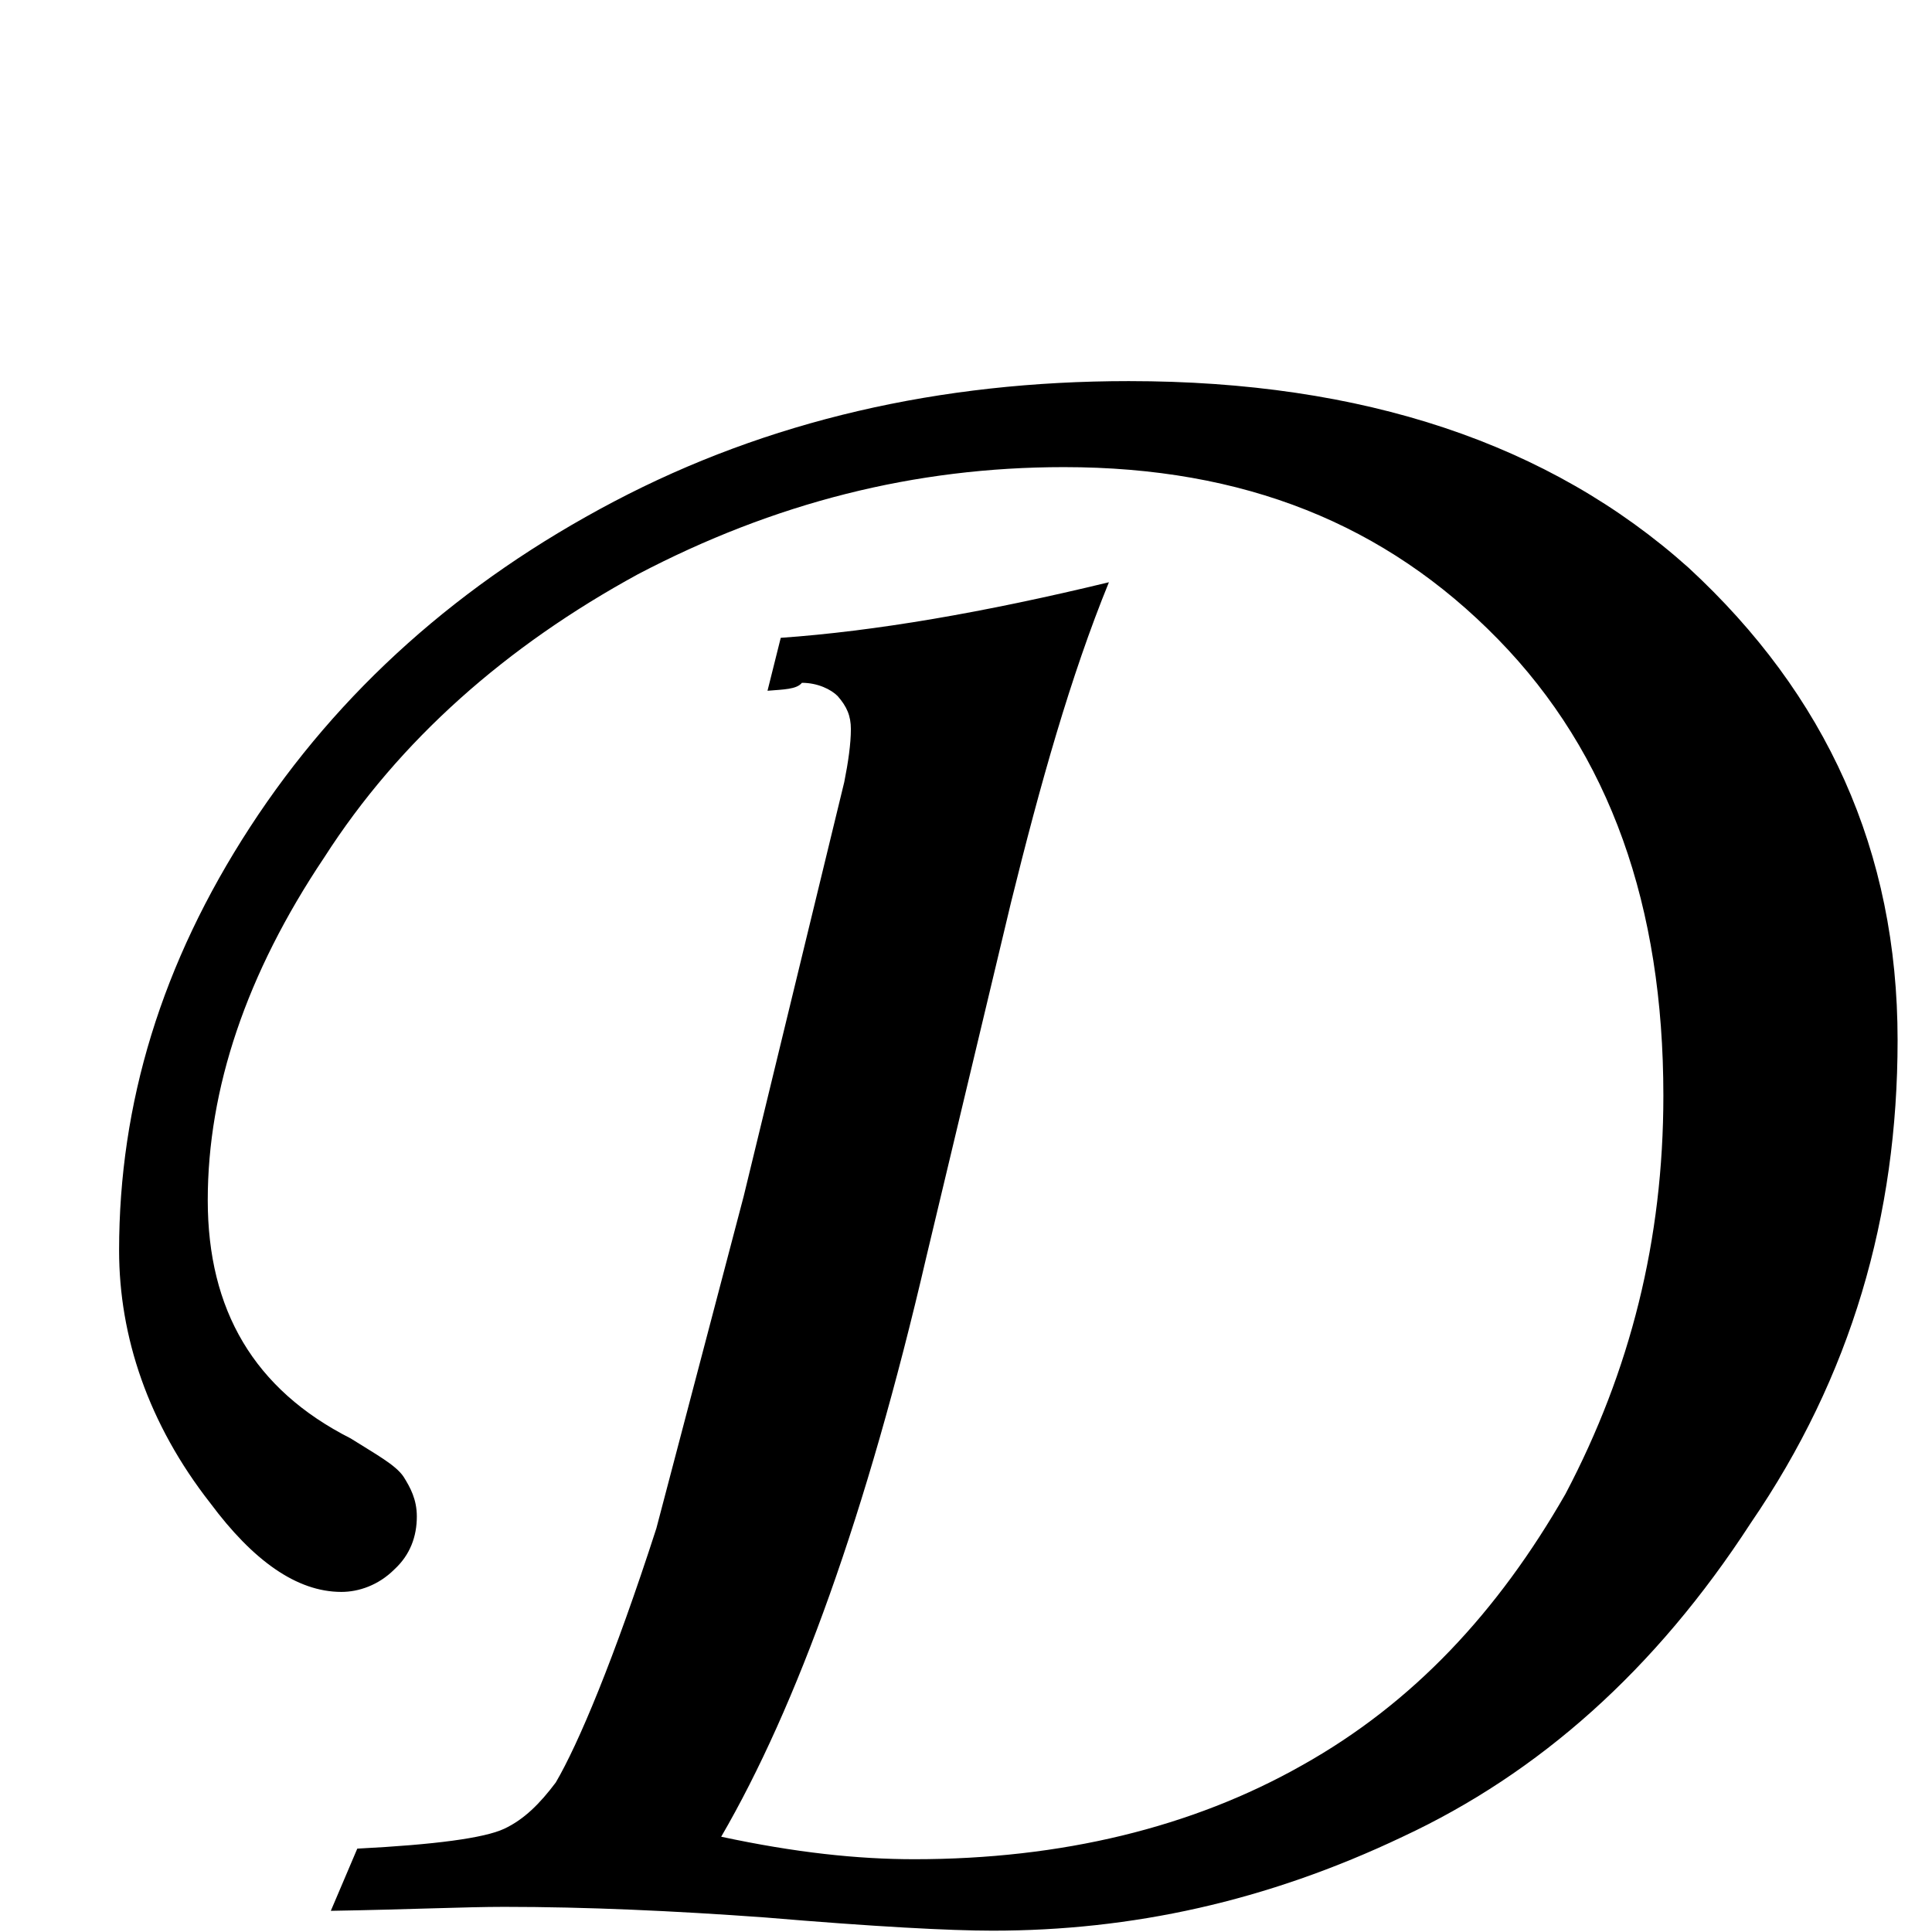<?xml version="1.0" encoding="utf-8"?>
<!-- Generator: Adobe Illustrator 23.0.6, SVG Export Plug-In . SVG Version: 6.00 Build 0)  -->
<svg version="1.1" id="レイヤー_1" xmlns="http://www.w3.org/2000/svg" xmlns:xlink="http://www.w3.org/1999/xlink" x="0px"
	 y="0px" viewBox="0 0 146 146" style="enable-background:new 0 0 146 146;" xml:space="preserve">
<style type="text/css">
	.st0{enable-background:new    ;}
</style>
<g class="st0">
	<path d="M58,52.2l1-4c7.1-0.5,15.3-1.9,24.8-4.2c-2.9,7.1-5.2,15.3-7.4,24.2L70,95c-4.5,19.4-9.8,34-15.5,43.8
		c5.6,1.2,10.3,1.7,14.6,1.7c11.1,0,21-2.4,29.3-7.1c8.4-4.7,14.8-11.6,19.9-20.5c4.9-9.3,7.4-19.2,7.4-30.1
		c0-14.3-4-25.8-12.5-34.5s-19.2-13-32.8-13c-11.3,0-21.9,2.7-32.2,8.1c-9.9,5.4-18,12.5-23.7,21.4c-5.9,8.8-8.8,17.5-8.8,25.9
		c0,8.3,3.5,14.3,10.8,18c1.9,1.2,3.4,2,4,2.9c0.5,0.8,1,1.7,1,3c0,1.5-0.5,2.9-1.7,4c-1.2,1.2-2.7,1.7-4,1.7
		c-3.4,0-6.7-2.4-9.9-6.7C11.2,107.6,9,101,9,94.5c0-11.1,3.2-21.7,9.9-32S34.8,44,46.4,37.9s24.6-9.1,38.9-9.1
		c17.7,0,31.8,4.7,42.3,14.1c10.4,9.6,15.8,21.4,15.8,35.7c0,13.3-3.5,25.4-11.1,36.5c-7.2,11.1-16,18.9-26.3,23.7
		c-10.3,4.9-20.5,7.1-31,7.1c-3.2,0-8.9-0.3-17.2-1c-6.9-0.5-13.5-0.8-19.7-0.8c-2.9,0-7.2,0.2-13.1,0.3l2-4.7
		c5.9-0.3,9.6-0.8,11.1-1.5c1.5-0.7,2.7-1.9,3.9-3.5c1.7-2.9,4.4-9.3,7.6-19.2l6.6-25.1l7.6-31.3c0.3-1.5,0.5-2.9,0.5-4
		c0-1-0.3-1.7-1-2.5c-0.5-0.5-1.5-1-2.7-1C60.2,52.1,59.2,52.1,58,52.2z"/>
</g>
</svg>
